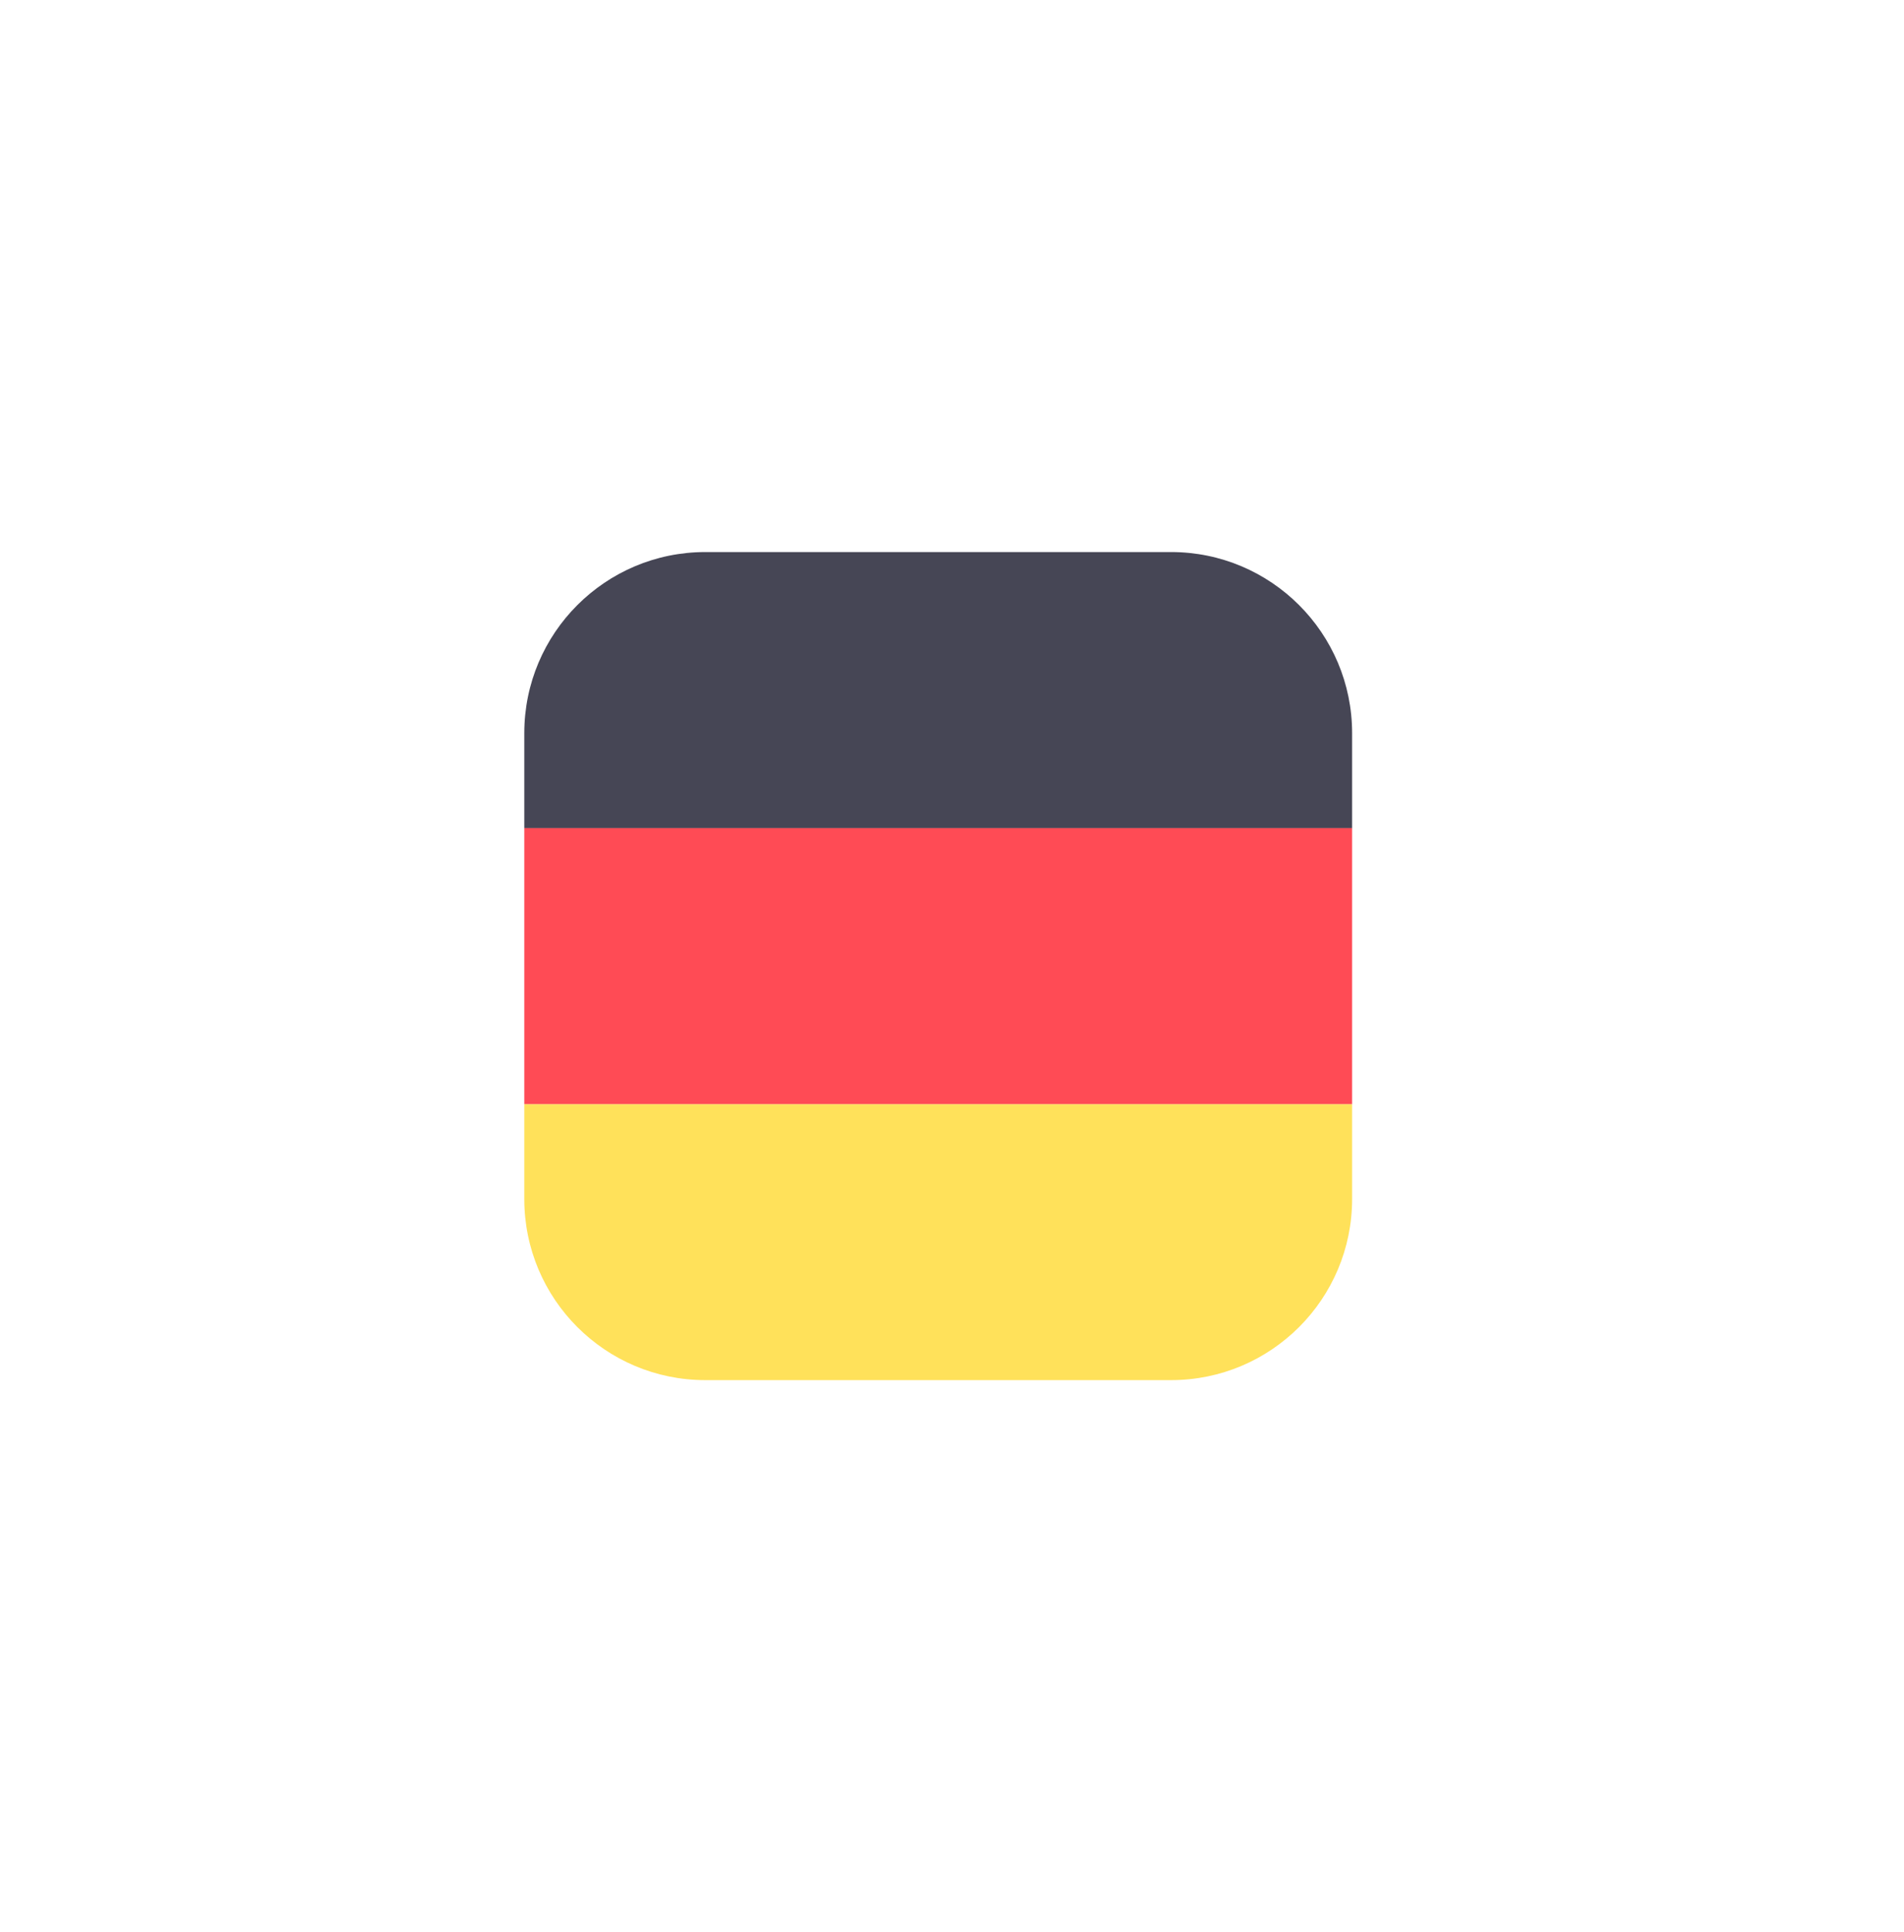 <svg width="69" height="70" viewBox="0 0 69 70" fill="none" xmlns="http://www.w3.org/2000/svg">
<g filter="url(#filter0_d_820_835)">
<path d="M42.438 16H25.562C21.938 16 19 18.938 19 22.562V26H49V22.562C49 18.938 46.062 16 42.438 16Z" fill="#464655"/>
<path d="M19 39.438C19 43.062 21.938 46 25.562 46H42.438C46.062 46 49 43.062 49 39.438V36H19V39.438Z" fill="#FFE15A"/>
<path d="M49 26H19V36H49V26Z" fill="#FF4B55"/>
</g>
<defs>
<filter id="filter0_d_820_835" x="-1" y="0" width="70" height="70" filterUnits="userSpaceOnUse" color-interpolation-filters="sRGB">
<feFlood flood-opacity="0" result="BackgroundImageFix"/>
<feColorMatrix in="SourceAlpha" type="matrix" values="0 0 0 0 0 0 0 0 0 0 0 0 0 0 0 0 0 0 127 0" result="hardAlpha"/>
<feOffset dy="4"/>
<feGaussianBlur stdDeviation="10"/>
<feComposite in2="hardAlpha" operator="out"/>
<feColorMatrix type="matrix" values="0 0 0 0 0 0 0 0 0 0 0 0 0 0 0 0 0 0 0.25 0"/>
<feBlend mode="normal" in2="BackgroundImageFix" result="effect1_dropShadow_820_835"/>
<feBlend mode="normal" in="SourceGraphic" in2="effect1_dropShadow_820_835" result="shape"/>
</filter>
</defs>
</svg>
